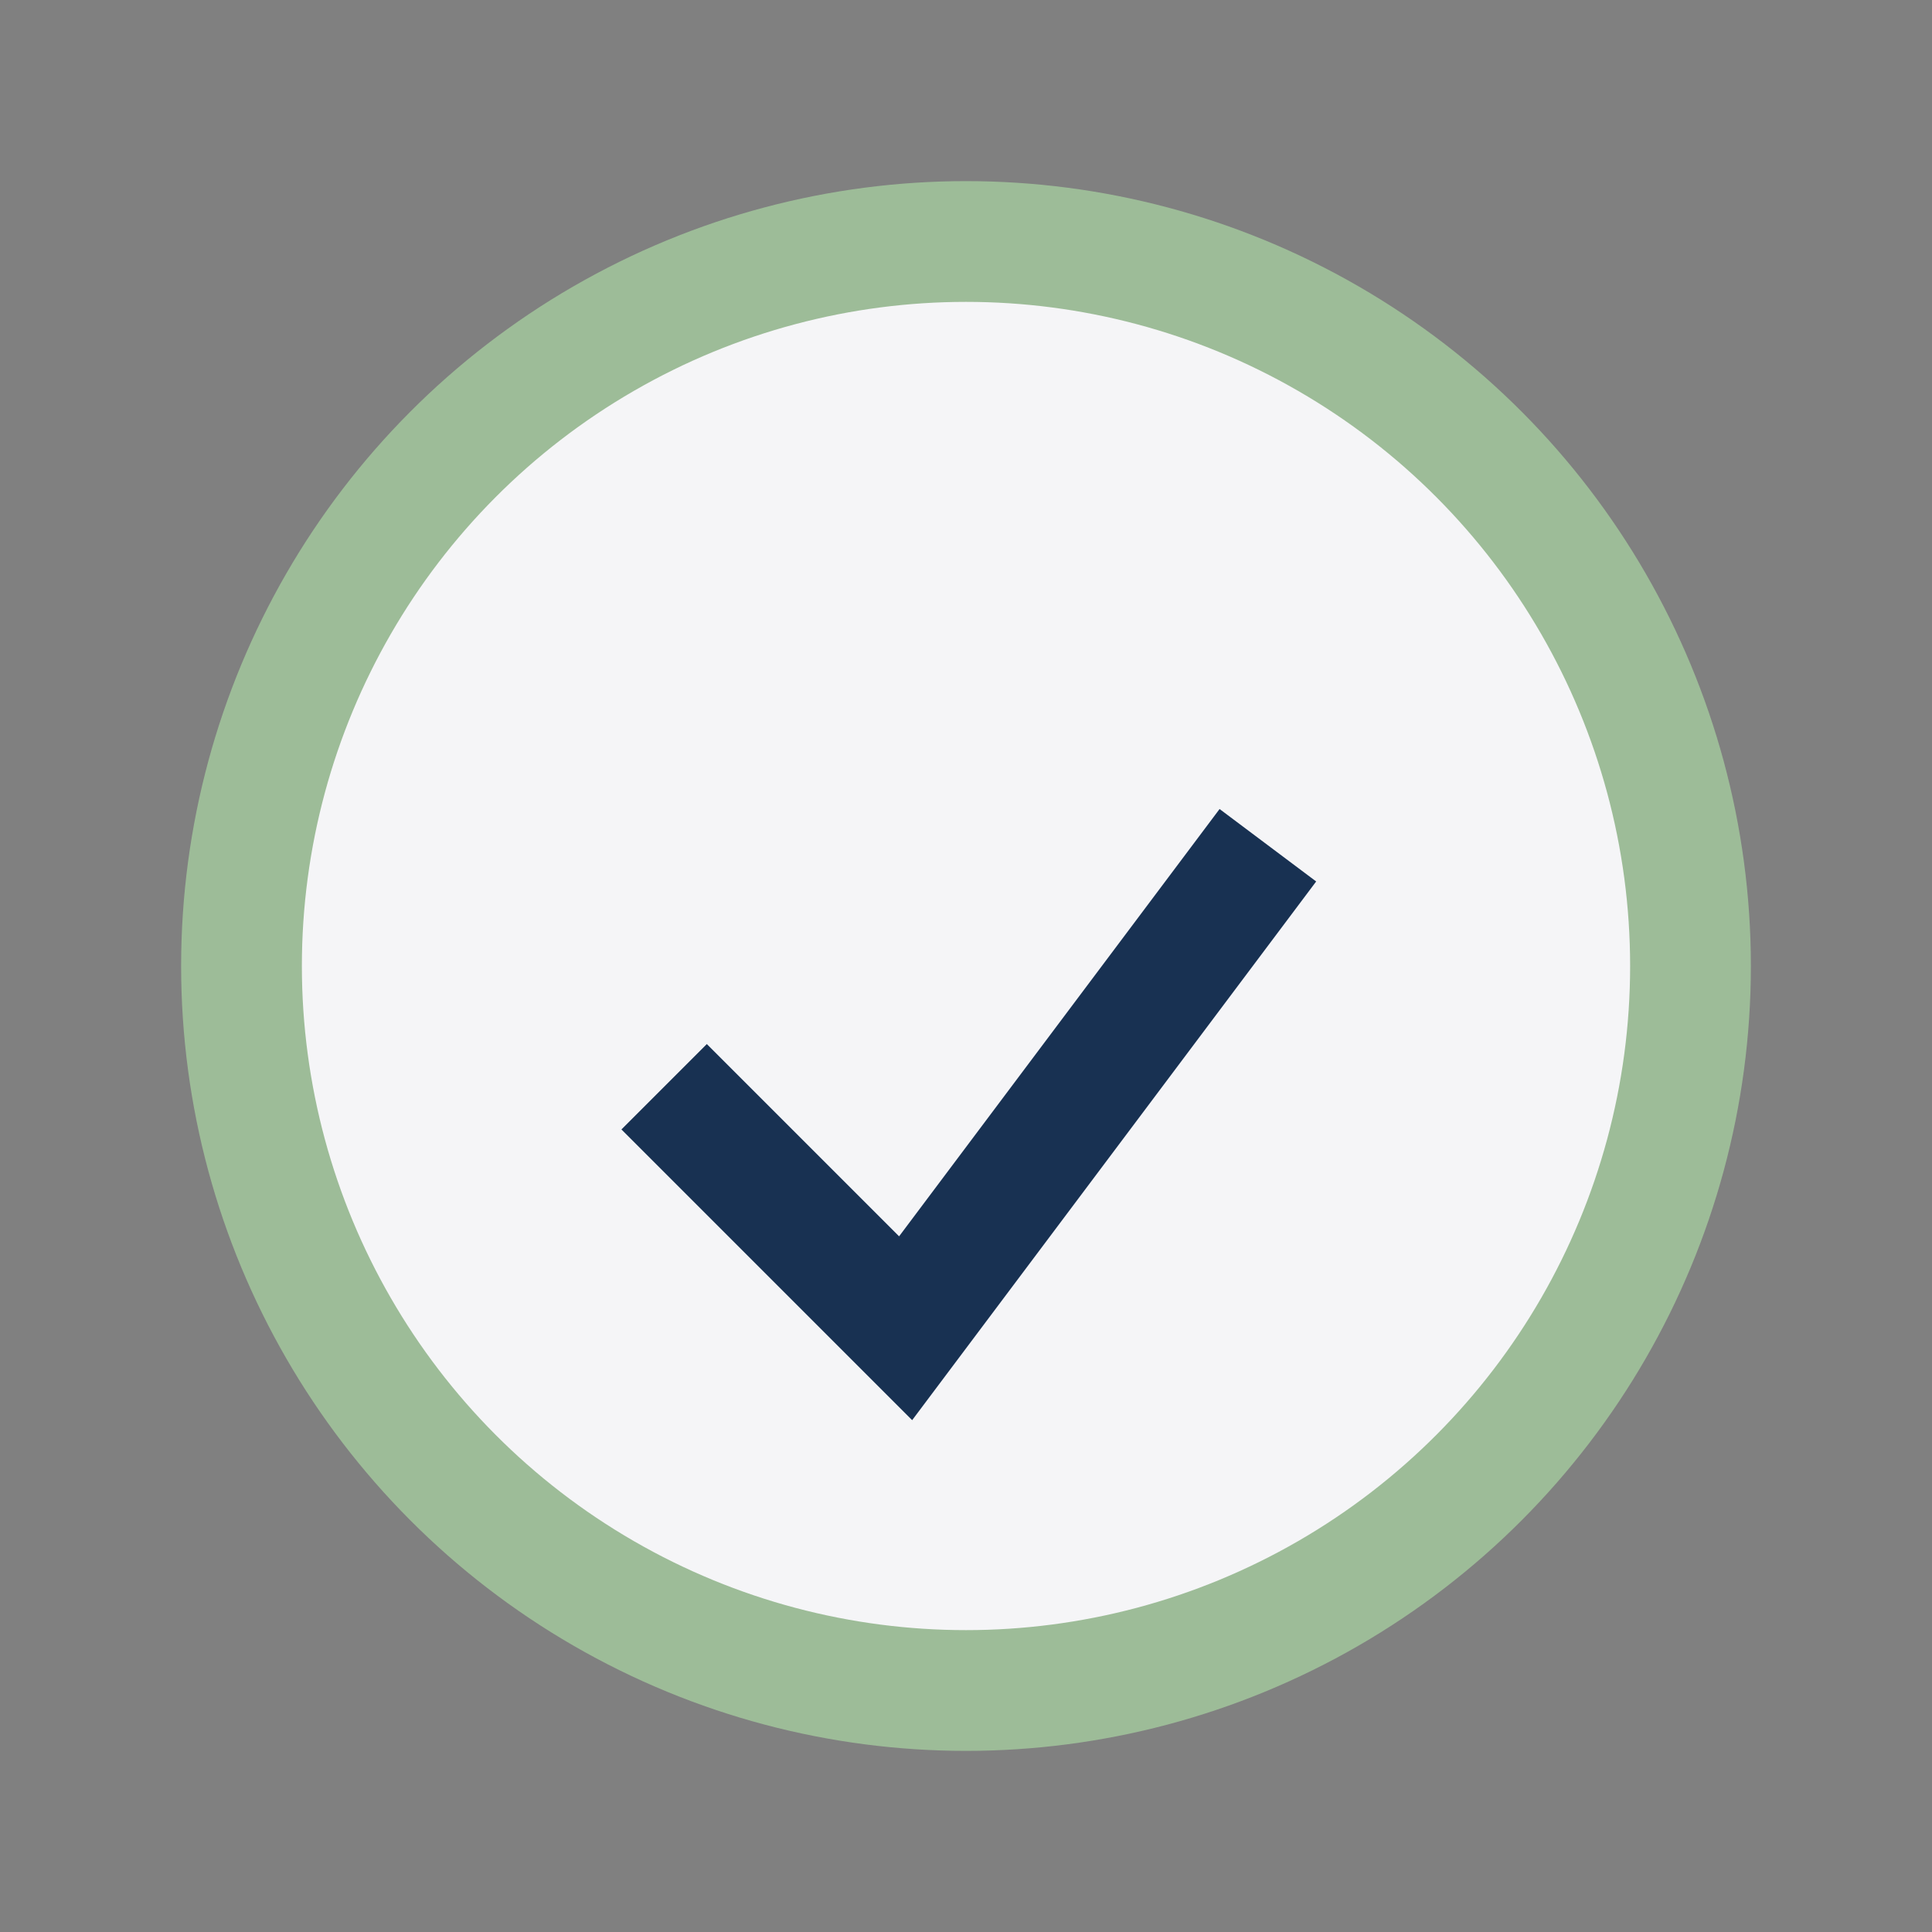 <?xml version="1.0" encoding="UTF-8"?>
<svg xmlns="http://www.w3.org/2000/svg" width="32" height="32" viewBox="0 0 32 32"><rect x="0" y="0" width="32" height="32" fill="#808080" stroke="none"/><circle cx="16" cy="16" r="12" fill="#F5F5F7"/><path d="M11 18l4 4 6-8" stroke="#183152" stroke-width="2" fill="none"/><circle cx="16" cy="16" r="12" fill="none" stroke="#9DBC98" stroke-width="2"/></svg>
